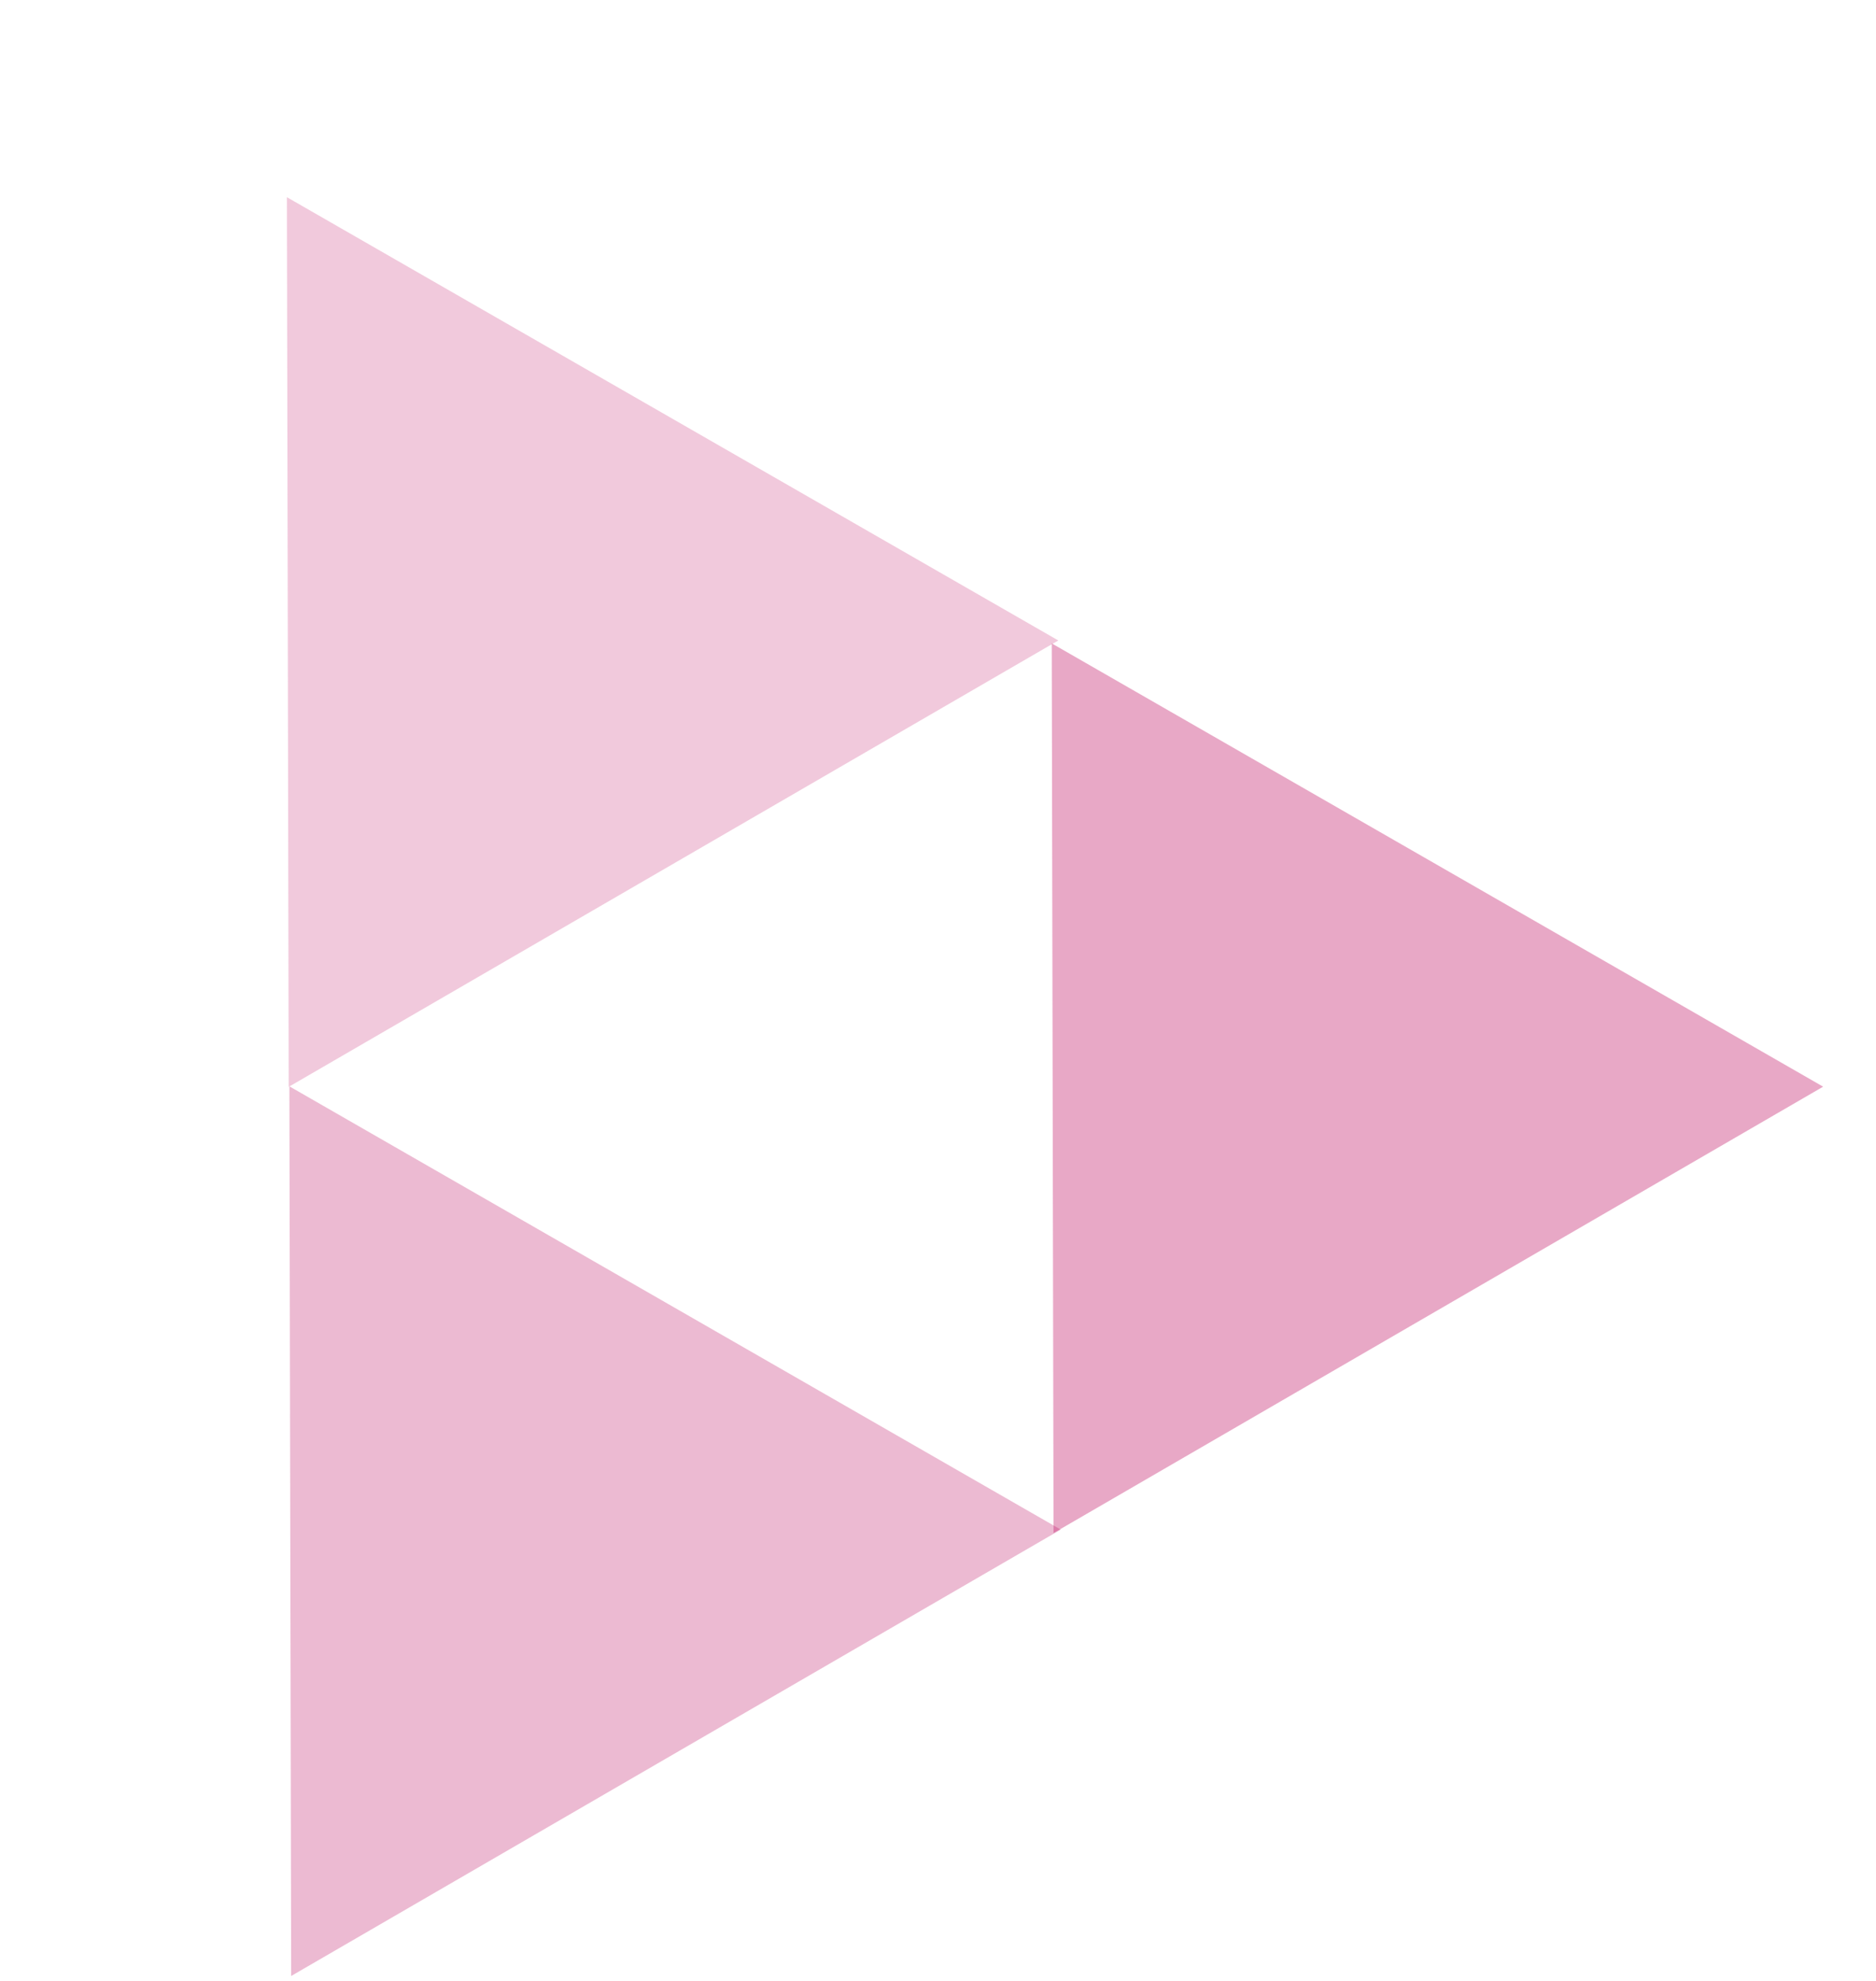 <svg width="250" height="264" viewBox="0 0 250 264" fill="none" xmlns="http://www.w3.org/2000/svg">
<g style="mix-blend-mode:hard-light">
<path d="M38.562 144.77L38.801 263.332L141.36 203.843L38.562 144.77Z" fill="#C01466" fill-opacity="0.29"/>
<path d="M38.233 26.279L38.472 144.841L141.031 85.353L38.233 26.279Z" fill="#C01466" fill-opacity="0.23"/>
<path d="M140.158 85.744L140.397 204.306L242.956 144.817L140.158 85.744Z" fill="#C01466" fill-opacity="0.37"/>
</g>
</svg>

